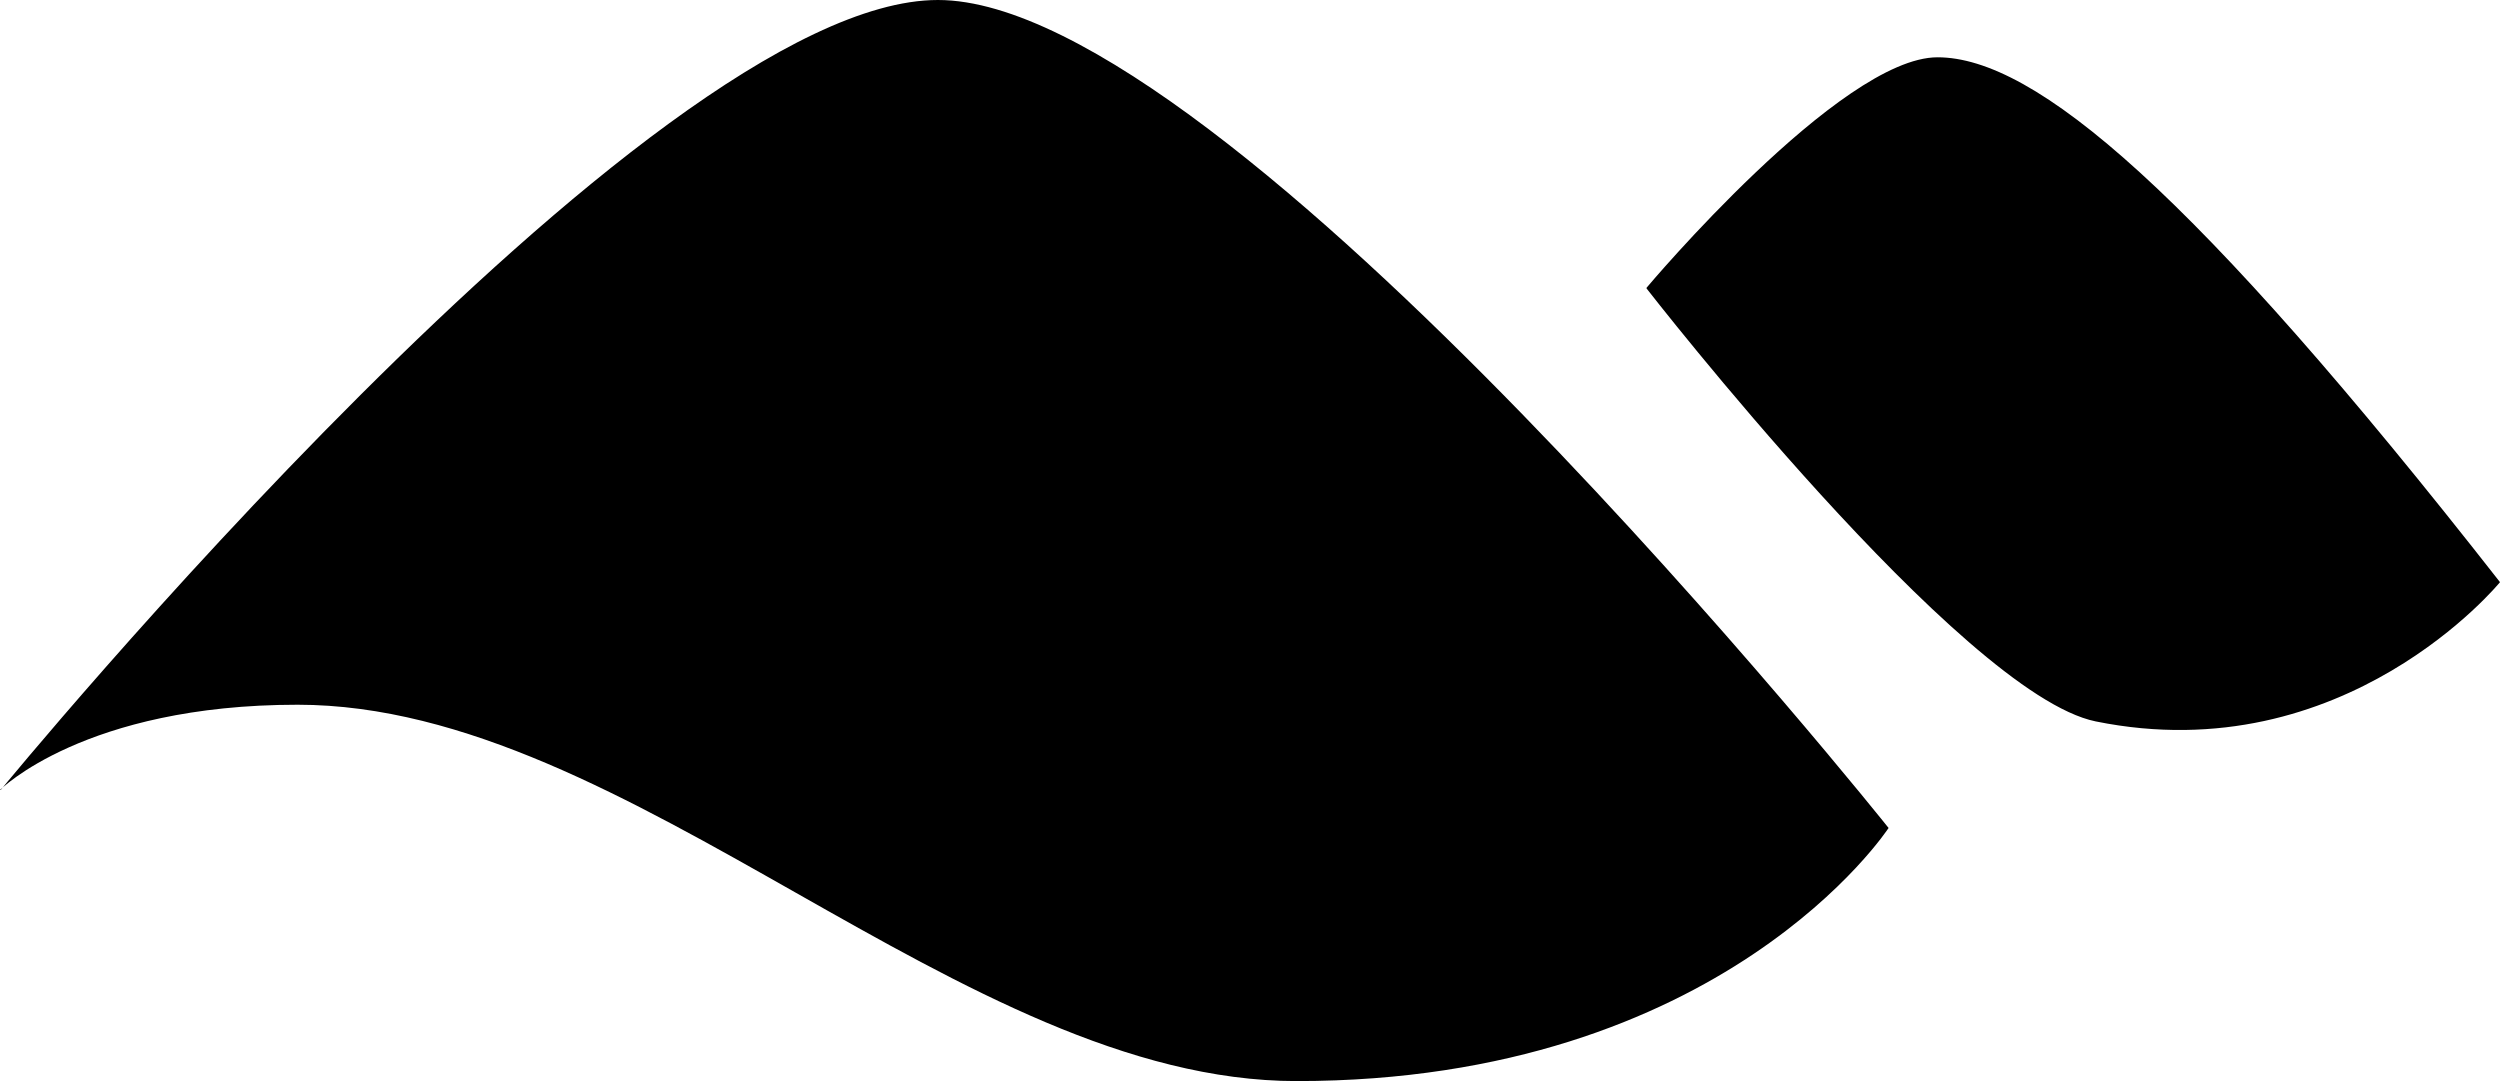 <svg width="37" height="16" viewBox="0 0 37 16" fill="none" xmlns="http://www.w3.org/2000/svg">
<path d="M24.369 4.259C24.369 4.259 27.236 0.848 28.675 0.848C30.114 0.848 32.456 2.81 37 8.616C37 8.616 34.708 11.426 31.017 10.677C29.032 10.272 24.369 4.269 24.369 4.269M0.01 11.692C0.01 11.692 9.585 0 13.881 0C18.177 0 27.951 12.254 27.951 12.254C27.951 12.254 25.51 16 19.19 16C14.219 16 9.337 10.43 4.405 10.43C1.25 10.43 0 11.692 0 11.692" fill="black"/>
</svg>
